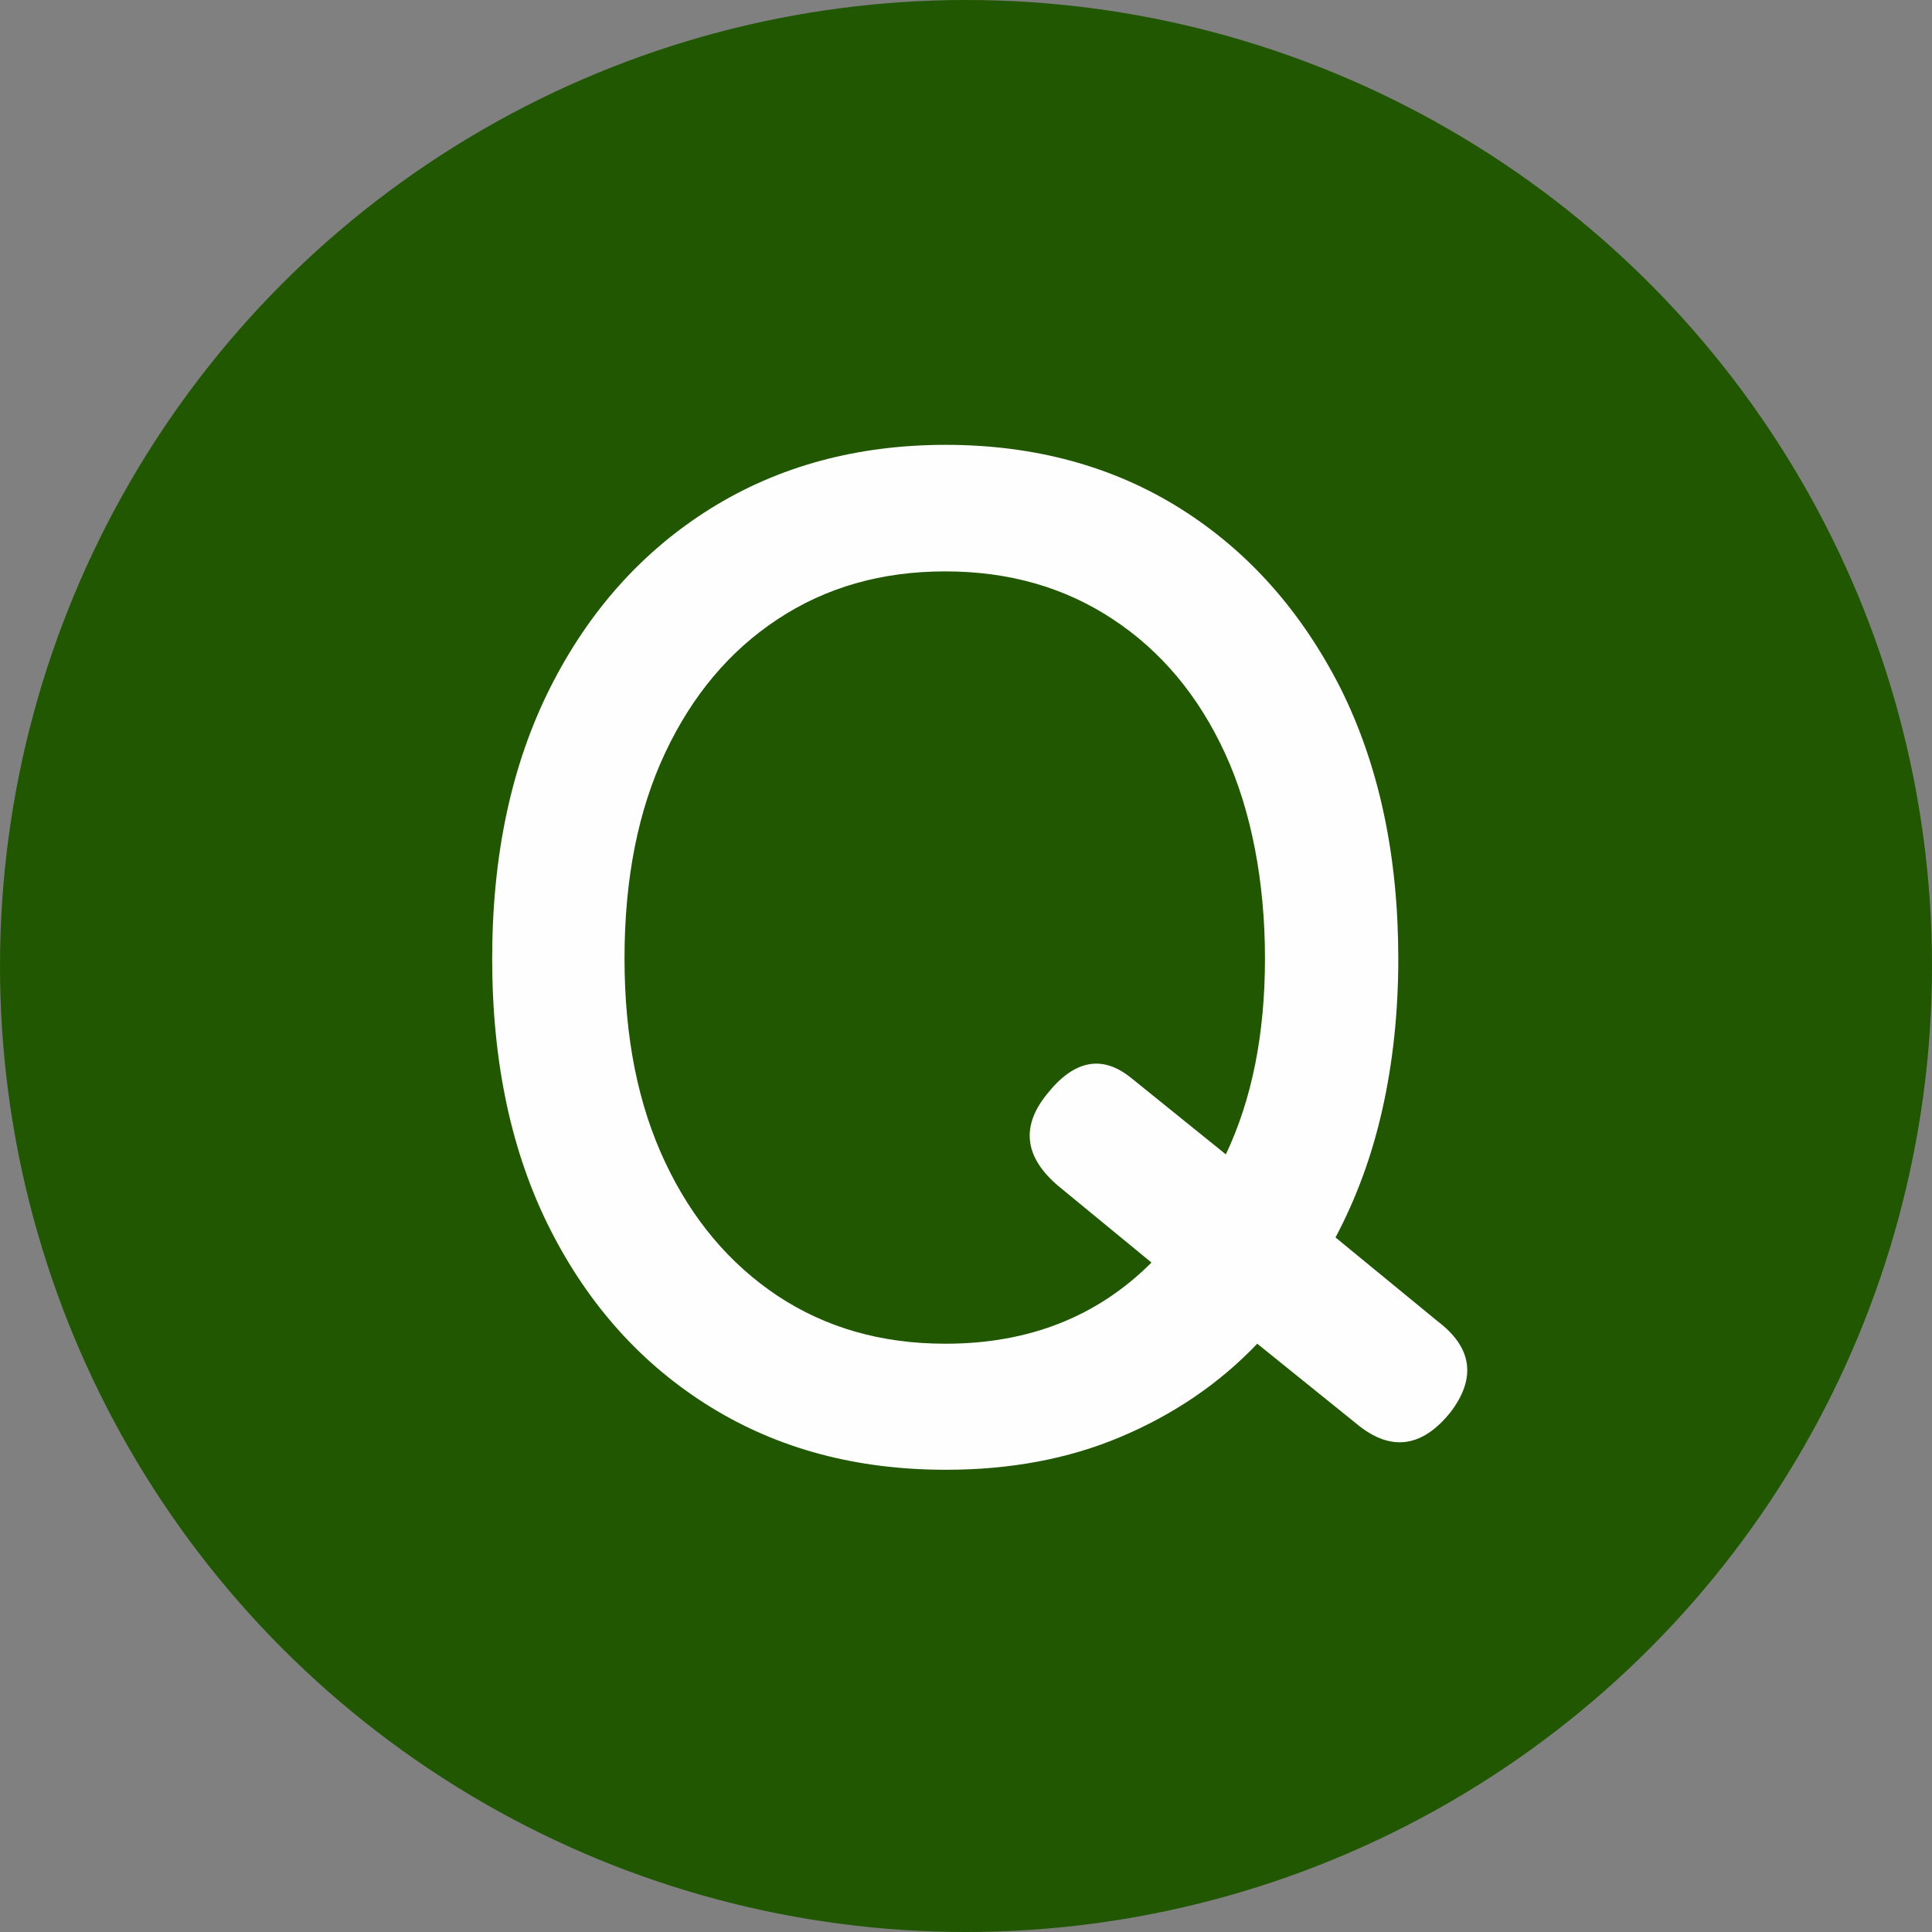 <?xml version="1.0" encoding="UTF-8"?><svg id="_レイヤー_2" xmlns="http://www.w3.org/2000/svg" viewBox="0 0 40 40"><rect x="0" y="0" width="40" height="40" fill="#808080" stroke="none"/><g id="_レイヤー_2-2"><g><circle id="_楕円形_39" cx="20" cy="20" r="20" style="fill:#205700;"/><g style="isolation:isolate;"><path d="M19.58,30.43c-1.84,0-3.46-.43-4.87-1.3s-2.52-2.1-3.32-3.68c-.8-1.58-1.2-3.45-1.2-5.6s.4-4.02,1.2-5.61c.8-1.59,1.91-2.83,3.32-3.71,1.41-.88,3.04-1.32,4.87-1.32s3.46,.44,4.86,1.32c1.4,.88,2.5,2.12,3.31,3.71,.8,1.6,1.2,3.47,1.2,5.61,0,1.1-.11,2.14-.33,3.12-.22,.98-.55,1.86-.97,2.65l2.12,1.74c.71,.54,.8,1.17,.26,1.88-.58,.72-1.21,.81-1.88,.29l-2.12-1.71c-.79,.83-1.74,1.47-2.83,1.93s-2.3,.68-3.61,.68Zm0-2.61c1.72,0,3.14-.56,4.26-1.68l-1.91-1.57c-.72-.6-.8-1.24-.26-1.91,.56-.71,1.14-.83,1.74-.35l1.97,1.59c.54-1.14,.81-2.49,.81-4.06s-.28-3.06-.83-4.25c-.55-1.19-1.32-2.11-2.32-2.77s-2.15-.99-3.47-.99-2.47,.33-3.47,.99c-1,.66-1.77,1.58-2.33,2.77-.56,1.19-.84,2.61-.84,4.25s.28,3.03,.84,4.22c.56,1.19,1.34,2.11,2.33,2.77,1,.66,2.15,.99,3.47,.99Z" style="fill:#fefefe;"/></g></g></g></svg>
